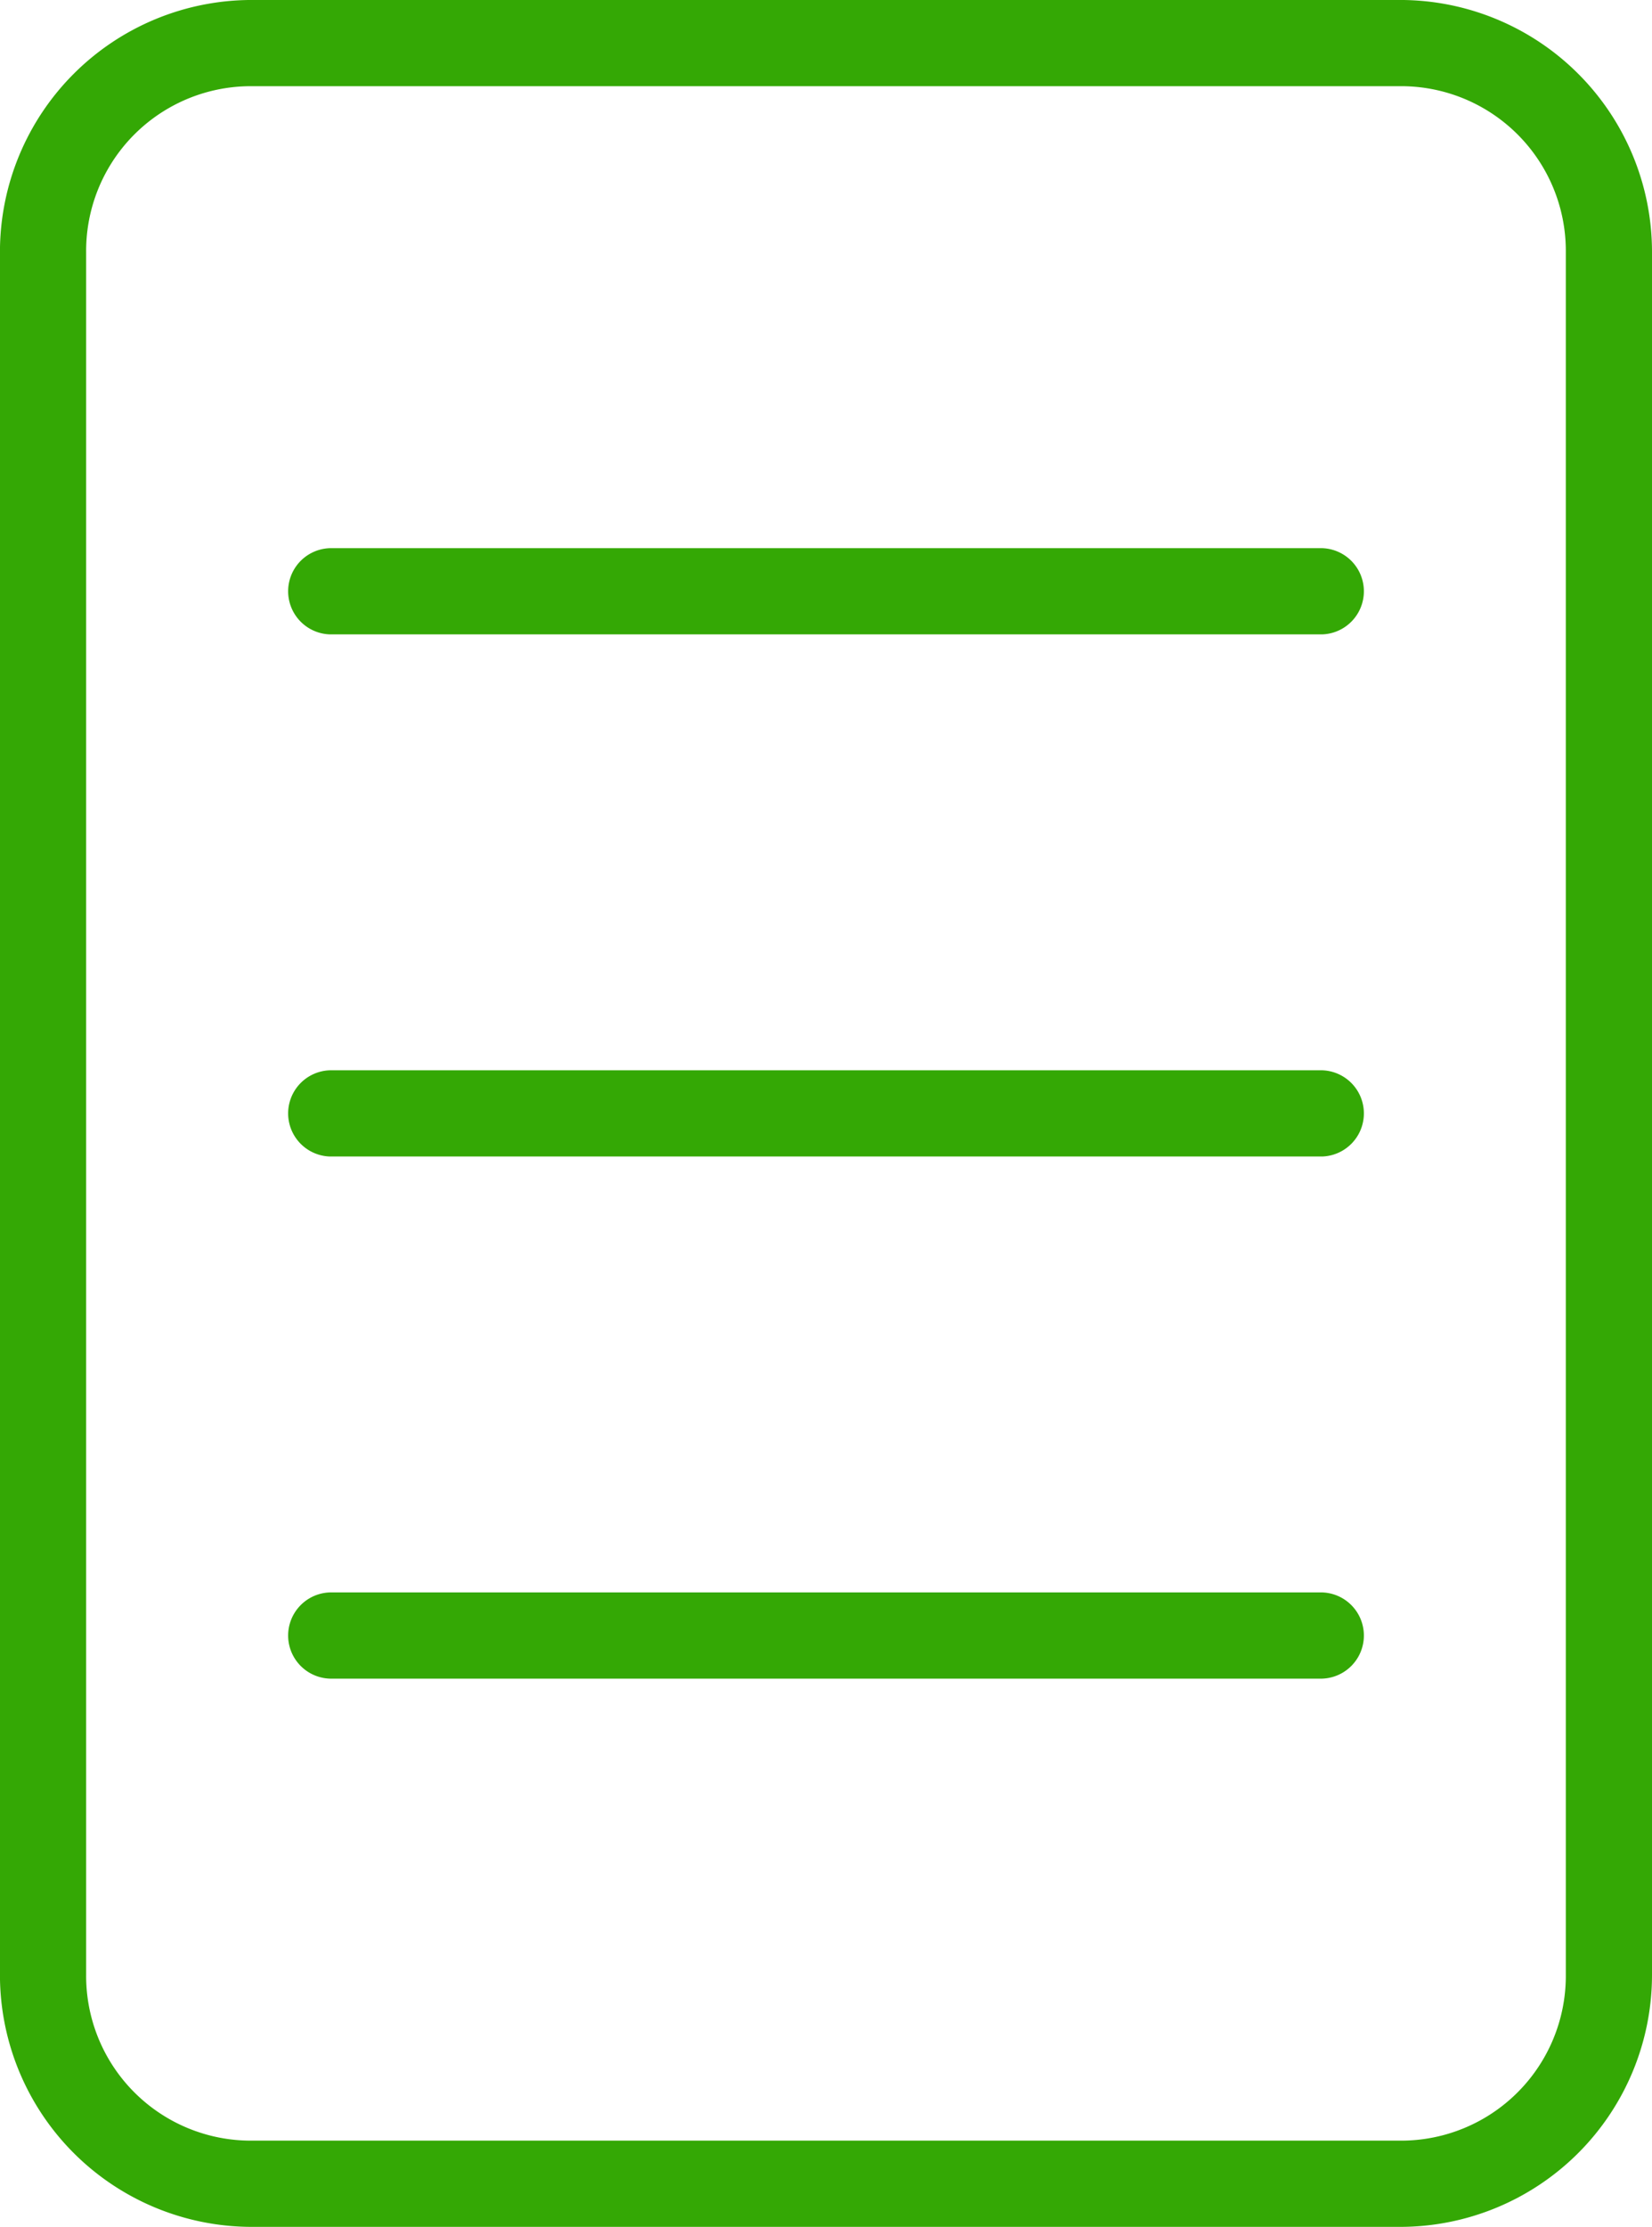 <?xml version="1.0"?>
<svg xmlns="http://www.w3.org/2000/svg" width="72.841" height="98.156" viewBox="0 0 72.841 98.156">
  <g id="Newsletteranmeldung_icon" transform="translate(-354.652 -6.778)">
    <path id="Pfad_40" data-name="Pfad 40" d="M186.758,44.8A10.358,10.358,0,0,0,176.4,55.157V131.1a10.358,10.358,0,0,0,10.356,10.356h50.63A10.358,10.358,0,0,0,247.743,131.1V55.157A10.358,10.358,0,0,0,237.388,44.8Zm0,2.3h50.63a8.012,8.012,0,0,1,8.055,8.055V131.1a8.012,8.012,0,0,1-8.055,8.055h-50.63A8.012,8.012,0,0,1,178.7,131.1V55.157A8.012,8.012,0,0,1,186.758,47.1Zm3.452,21.863a1.151,1.151,0,0,0,0,2.3h43.726a1.151,1.151,0,0,0,0-2.3Zm0,23.014a1.151,1.151,0,0,0,0,2.3h43.726a1.151,1.151,0,0,0,0-2.3Zm0,23.014a1.151,1.151,0,0,0,0,2.3h43.726a1.151,1.151,0,0,0,0-2.3Z" transform="translate(179 -37.273)" fill="#34a805" stroke="#34a805" stroke-width="1.5"/>
  </g>
</svg>

